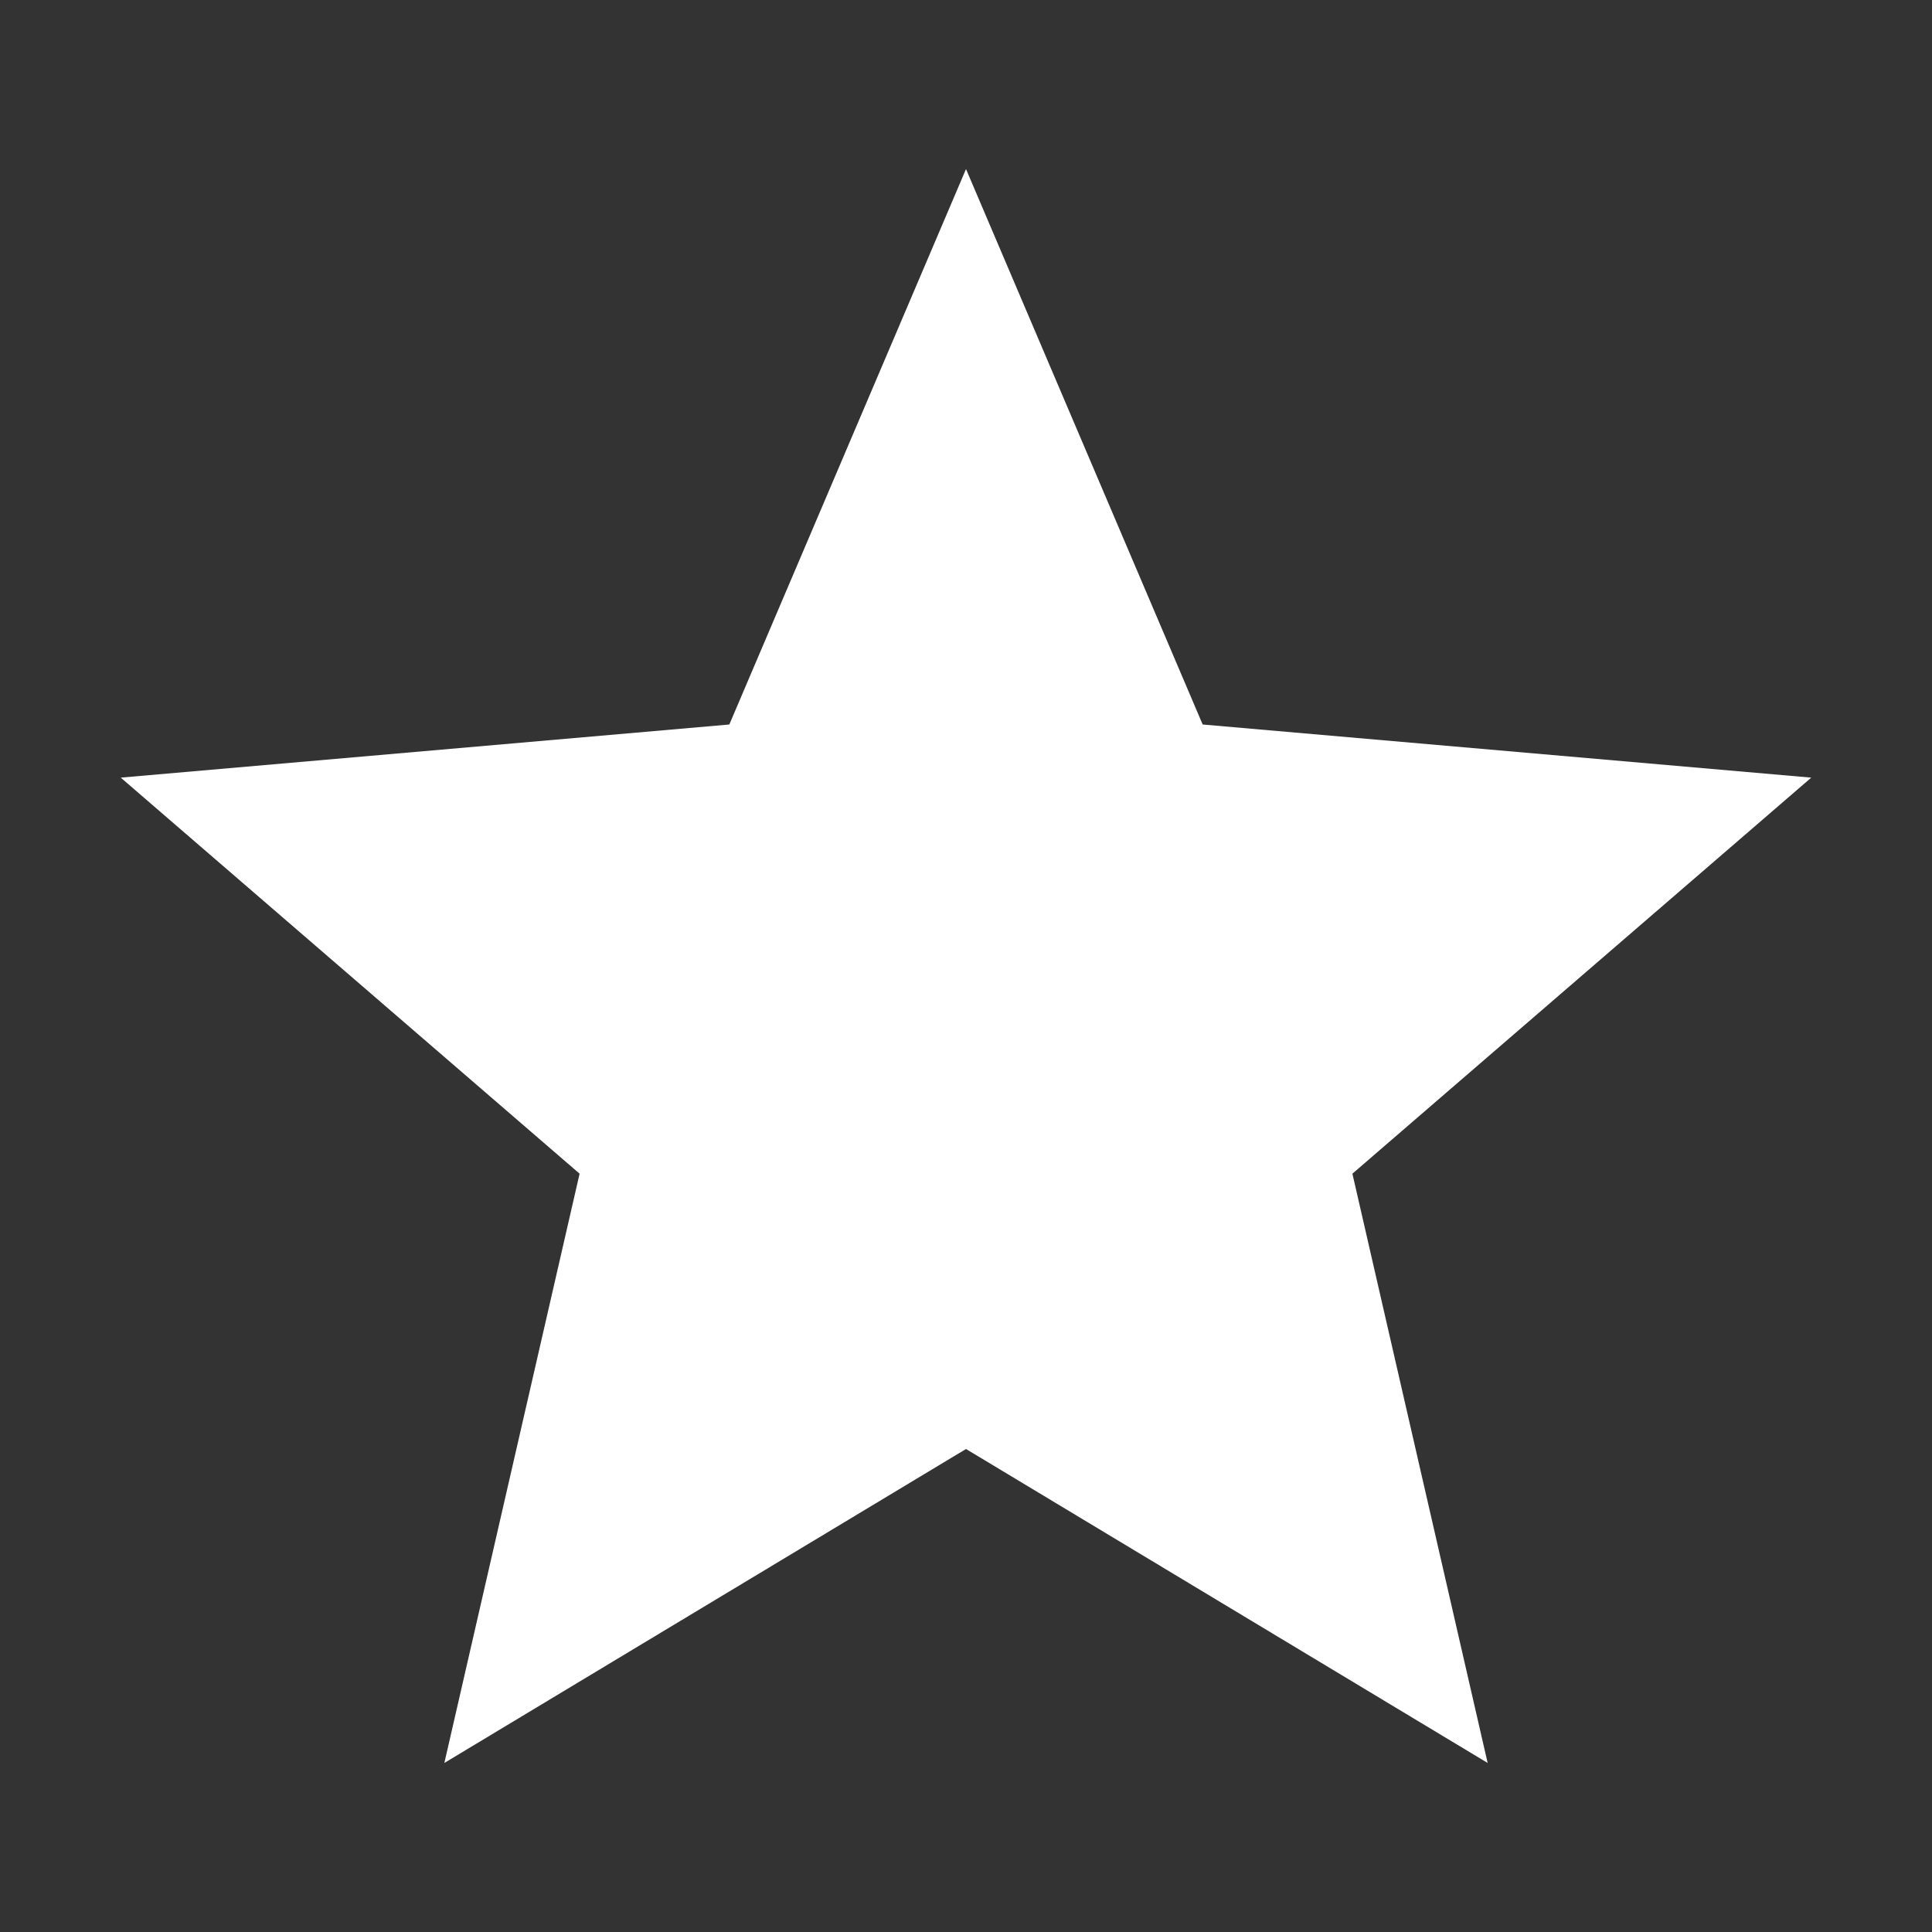 <svg xmlns="http://www.w3.org/2000/svg" viewBox="0 0 40 40"><rect x="0" y="0" width="40" height="40" fill="#333333" stroke="none"/><path d="M20 30l10.8 6.5L28 24.3l9.5-8.2L24.9 15 20 3.5 15.1 15 2.5 16.1l9.5 8.2-2.8 12.2L20 30z" fill="#fff"/></svg>